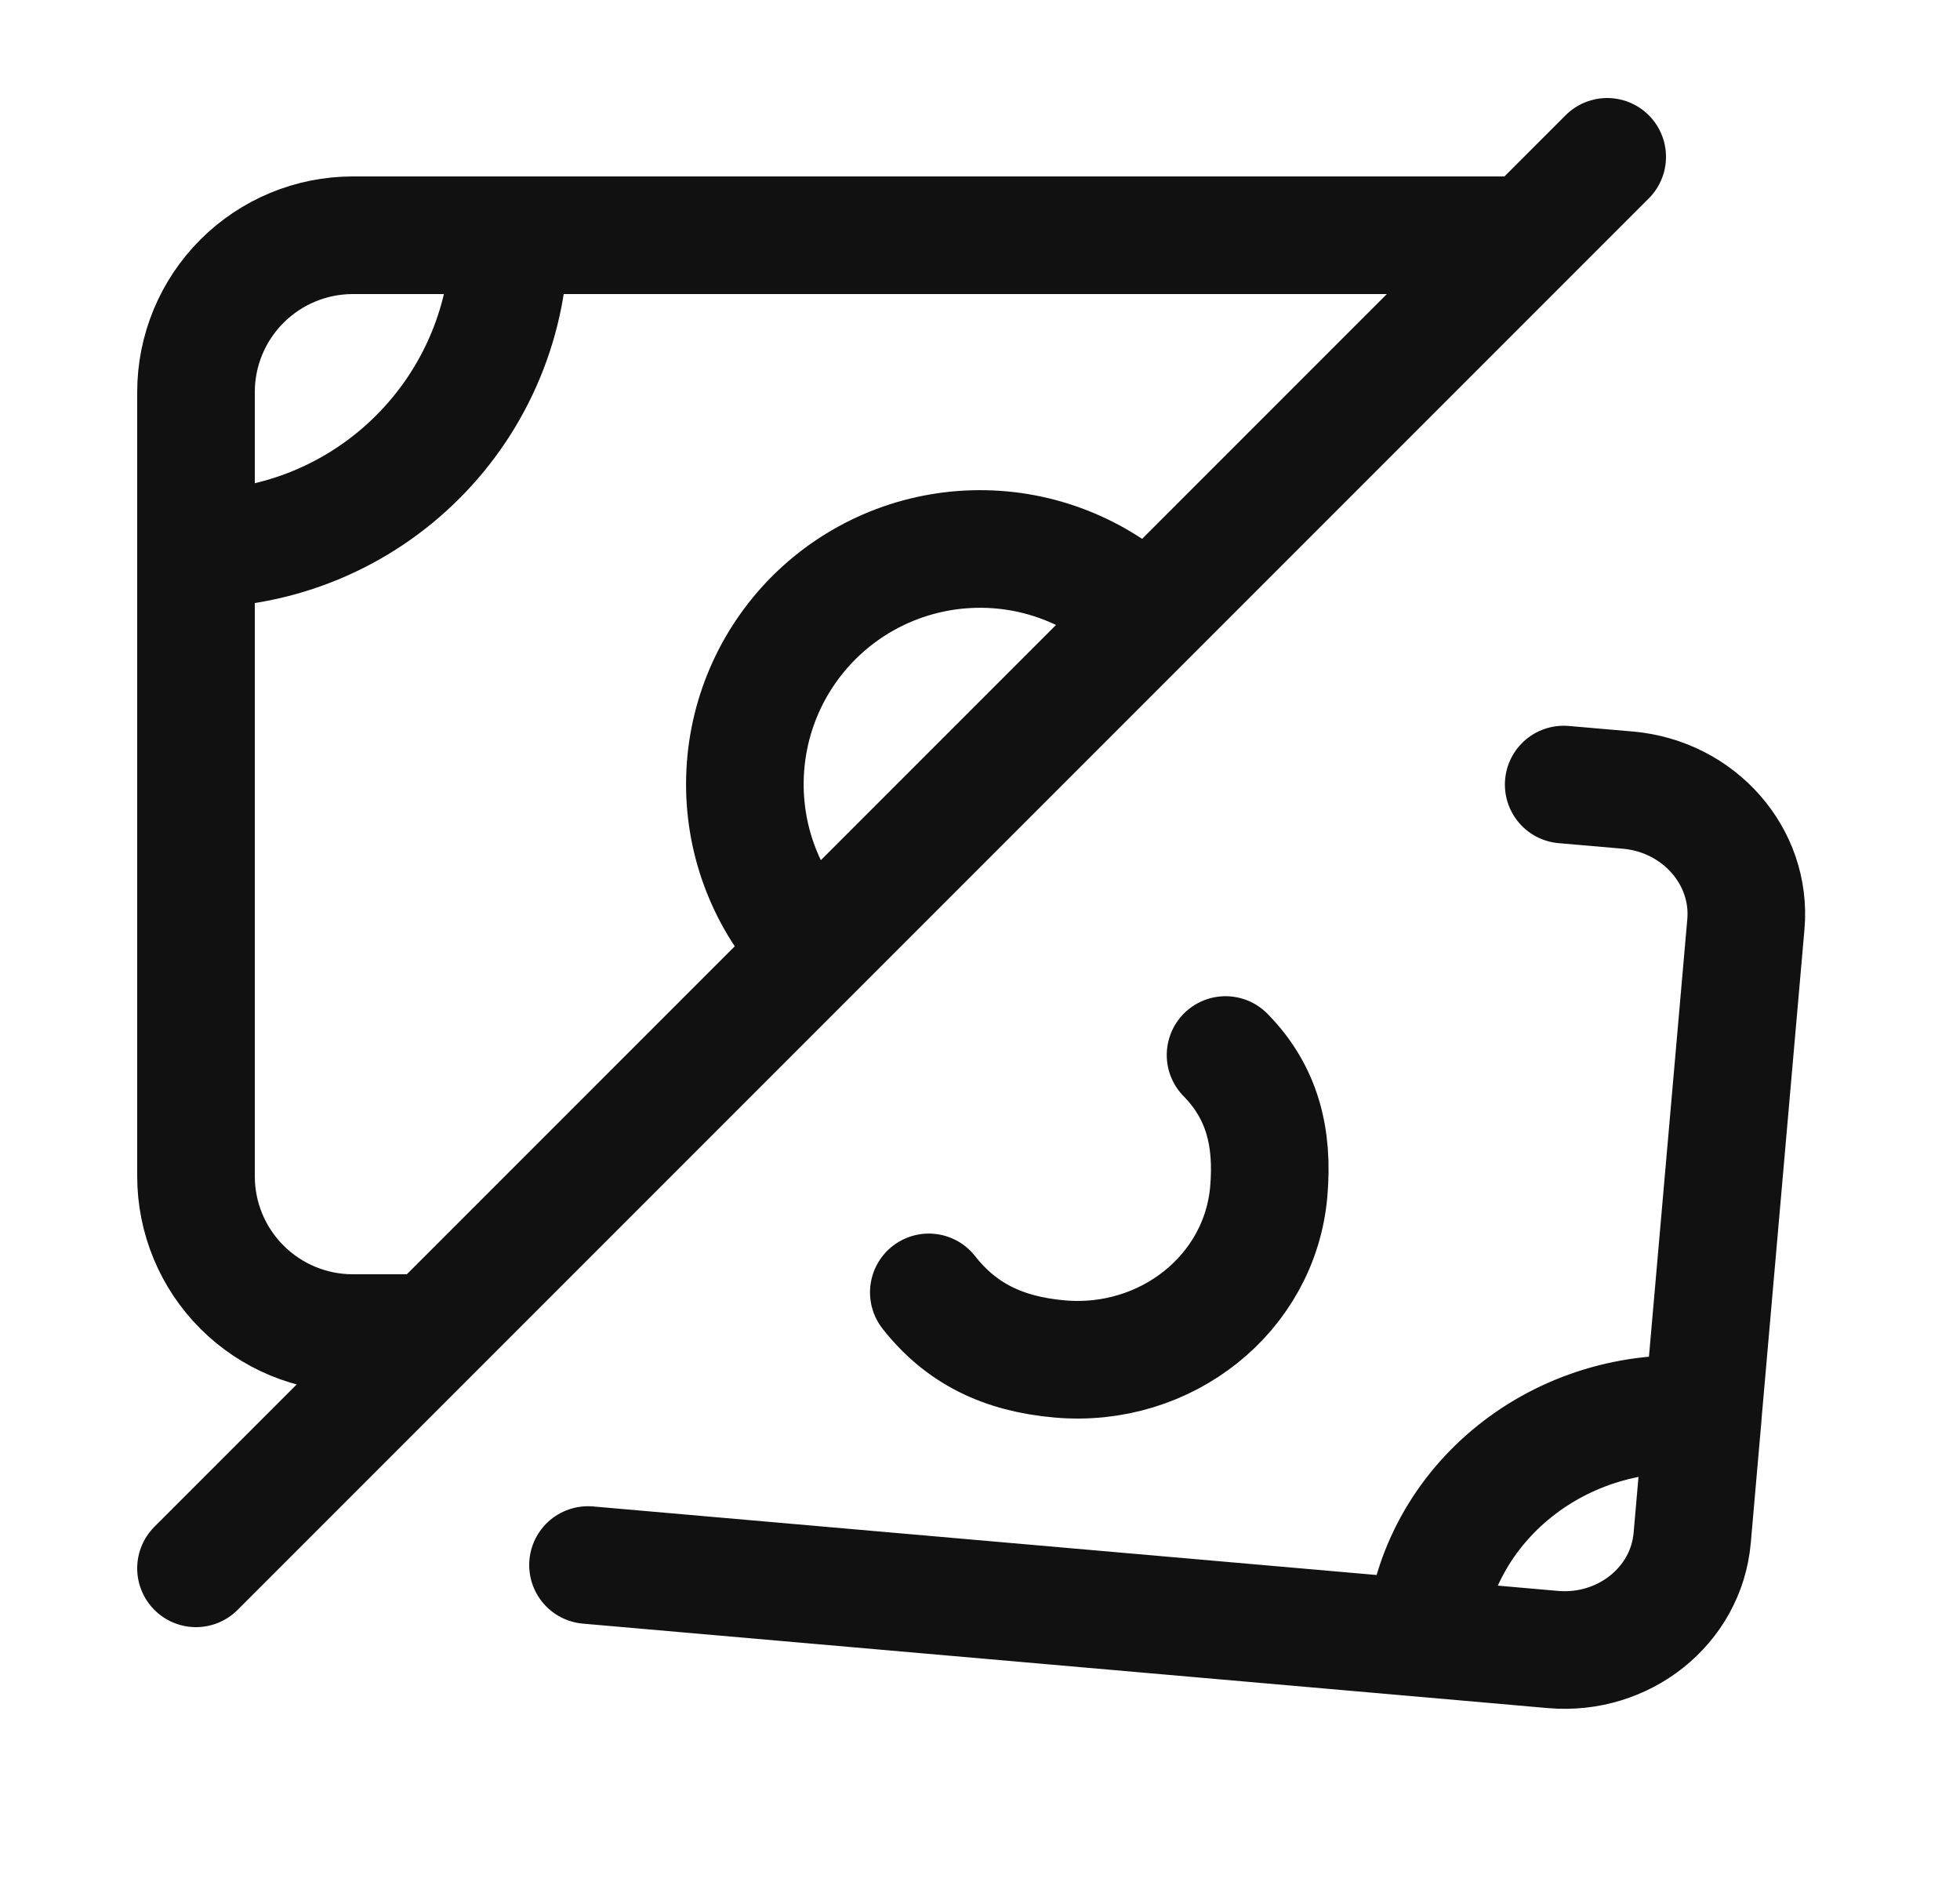 <svg width="25" height="24" viewBox="0 0 25 24" fill="none" xmlns="http://www.w3.org/2000/svg">
<path d="M2.5 7V15C2.5 15.53 2.711 16.039 3.086 16.414C3.461 16.789 3.97 17 4.5 17H5.5M2.5 7V5C2.5 4.47 2.711 3.961 3.086 3.586C3.461 3.211 3.97 3 4.5 3H6.5M2.5 7C3.561 7 4.578 6.579 5.328 5.828C6.079 5.078 6.5 4.061 6.5 3M6.5 3H19.5M10.264 12C9.753 11.428 9.48 10.683 9.502 9.917C9.523 9.15 9.837 8.421 10.379 7.879C10.921 7.337 11.65 7.023 12.417 7.002C13.183 6.98 13.928 7.253 14.5 7.764M2.5 20L20.5 2M21.72 18.047L22.269 11.786C22.344 10.921 21.671 10.156 20.765 10.076L19.945 10.005M18.166 20.891L19.806 21.035C20.712 21.114 21.508 20.477 21.584 19.613L21.721 18.047C19.908 17.889 18.317 19.162 18.166 20.891ZM18.166 20.891L7.5 19.958M11.847 16.481C12.256 17.001 12.787 17.266 13.517 17.33C14.876 17.449 16.07 16.494 16.183 15.197C16.244 14.501 16.098 13.928 15.632 13.454" stroke="#111111" stroke-width="1.5" stroke-linecap="round" stroke-linejoin="round"/>
</svg>
